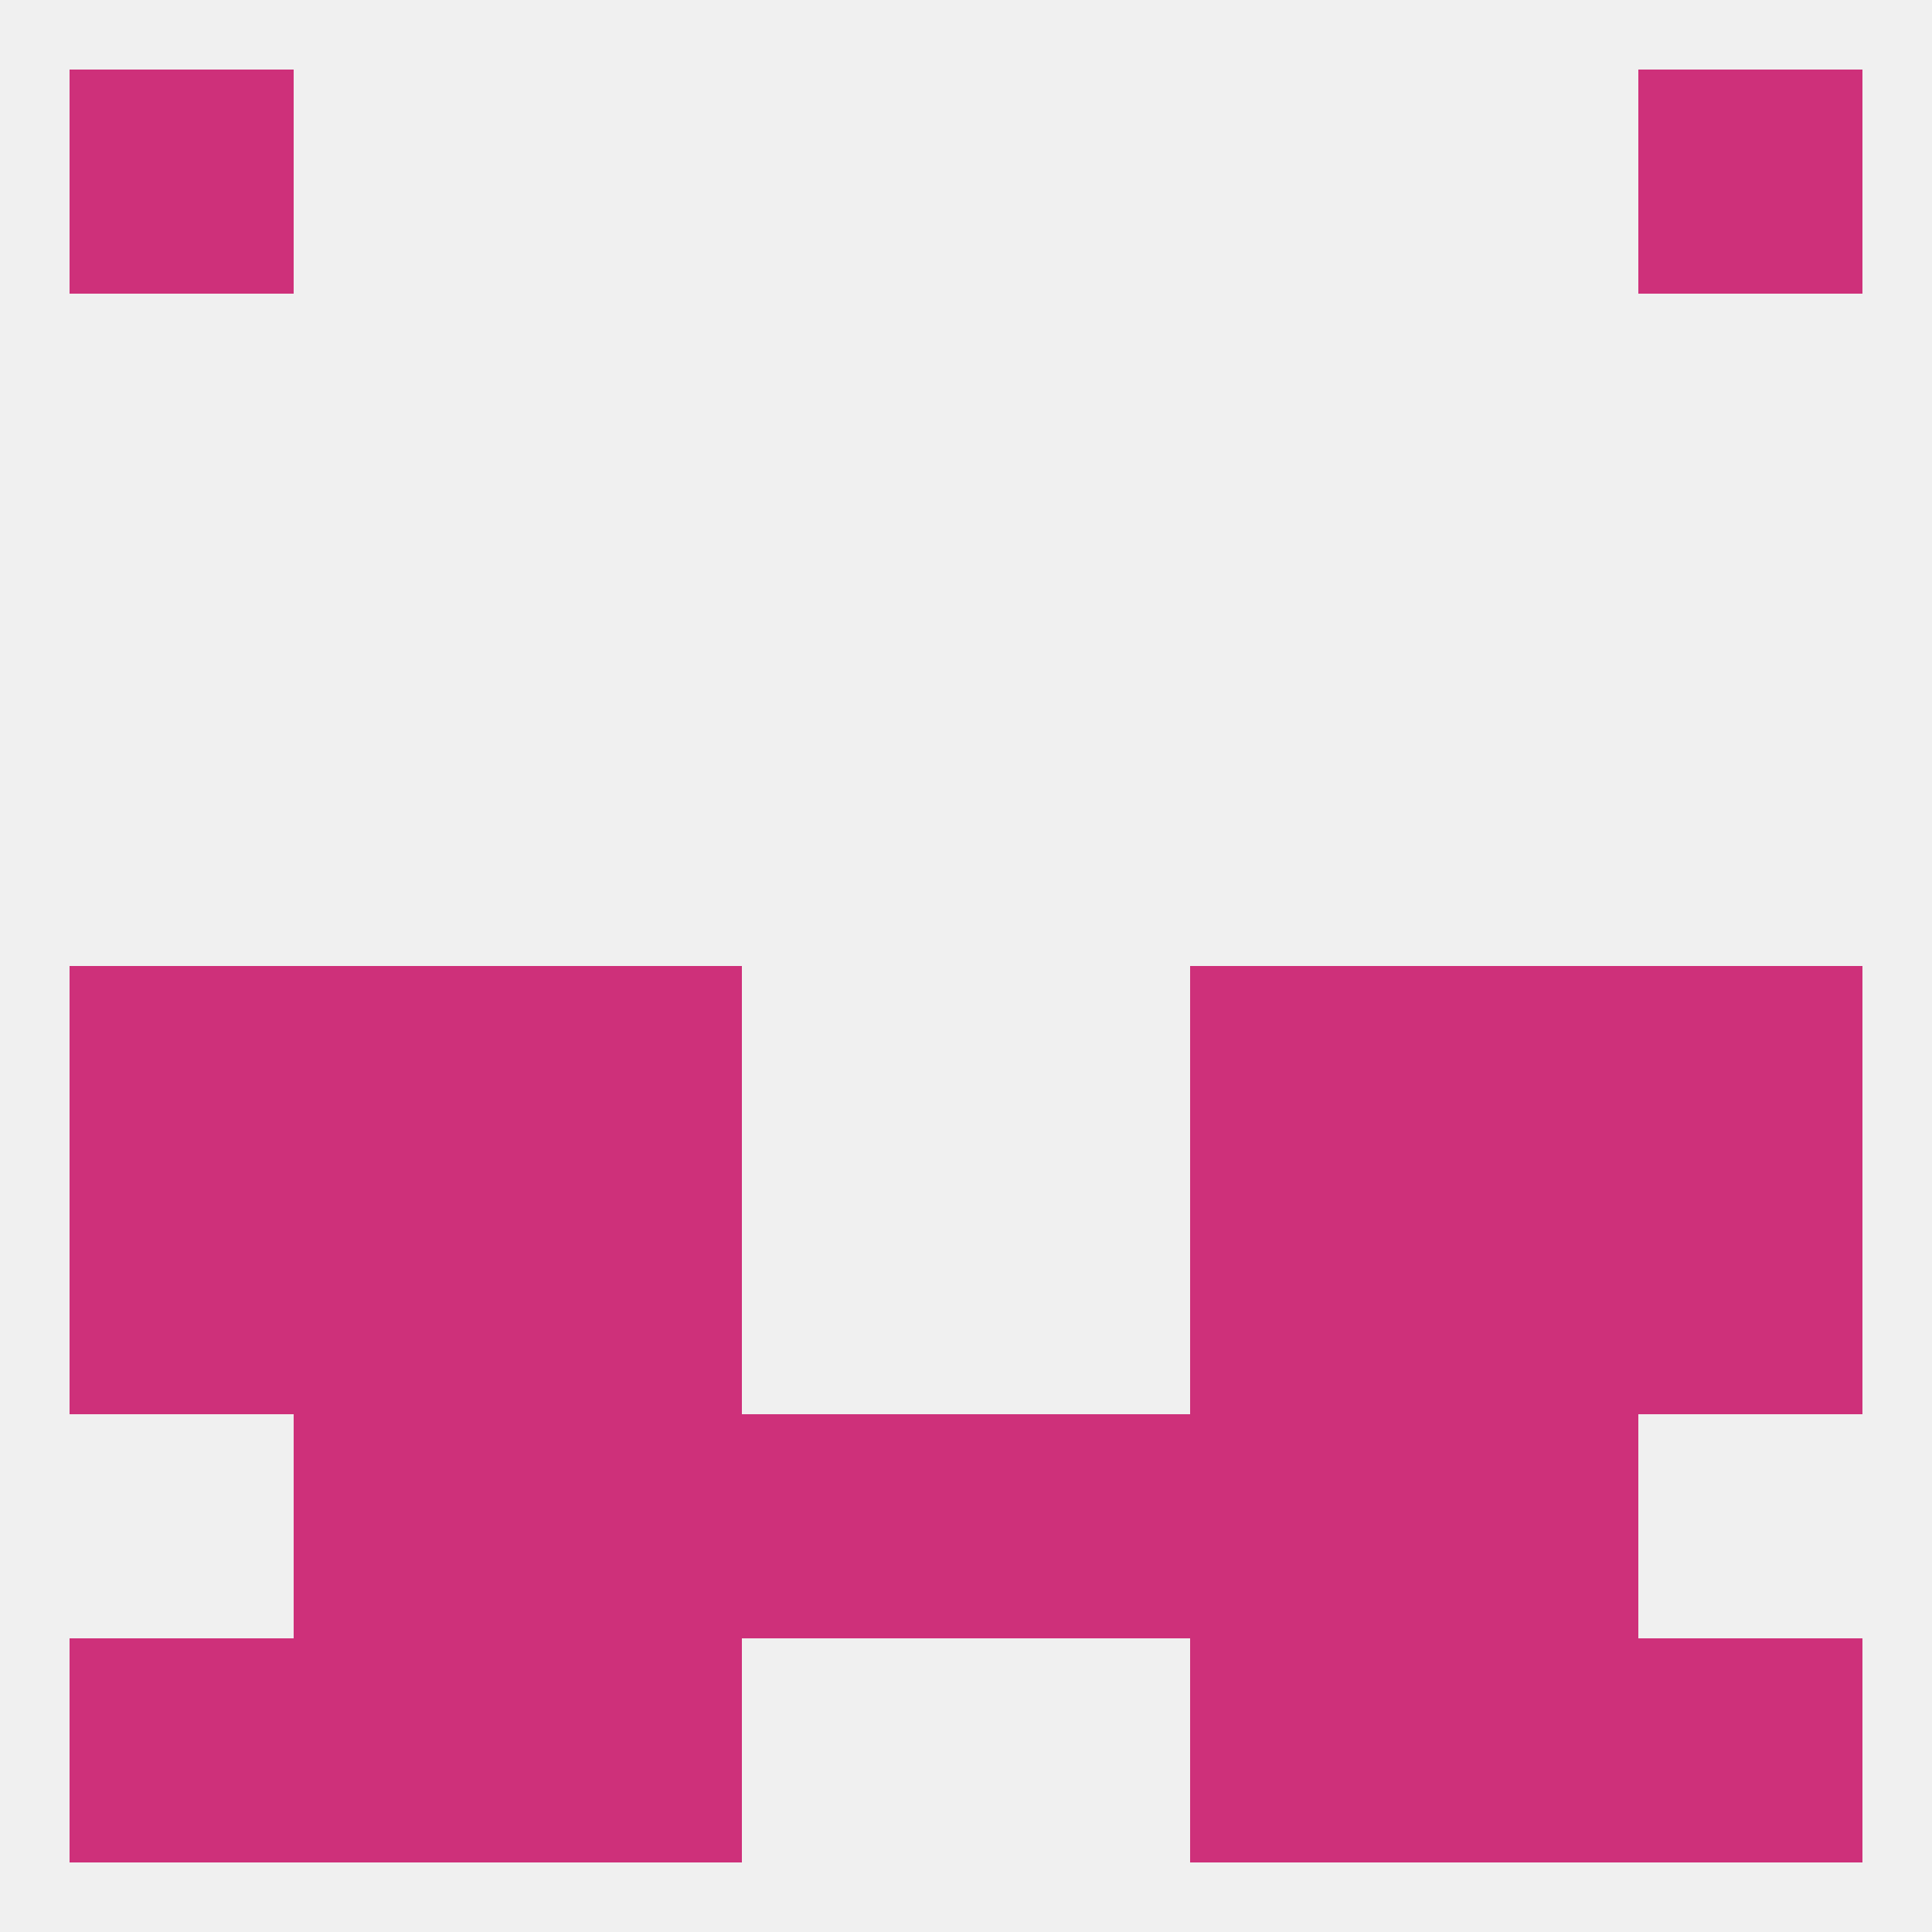 
<!--   <?xml version="1.0"?> -->
<svg version="1.1" baseprofile="full" xmlns="http://www.w3.org/2000/svg" xmlns:xlink="http://www.w3.org/1999/xlink" xmlns:ev="http://www.w3.org/2001/xml-events" width="250" height="250" viewBox="0 0 250 250" >
	<rect width="100%" height="100%" fill="rgba(240,240,240,255)"/>

	<rect x="183" y="183" width="29" height="29" fill="rgba(206,48,122,255)"/>
	<rect x="67" y="183" width="29" height="29" fill="rgba(206,48,122,255)"/>
	<rect x="154" y="183" width="29" height="29" fill="rgba(206,48,122,255)"/>
	<rect x="96" y="183" width="29" height="29" fill="rgba(206,48,122,255)"/>
	<rect x="125" y="183" width="29" height="29" fill="rgba(206,48,122,255)"/>
	<rect x="38" y="183" width="29" height="29" fill="rgba(206,48,122,255)"/>
	<rect x="212" y="212" width="29" height="29" fill="rgba(206,48,122,255)"/>
	<rect x="38" y="212" width="29" height="29" fill="rgba(206,48,122,255)"/>
	<rect x="183" y="212" width="29" height="29" fill="rgba(206,48,122,255)"/>
	<rect x="67" y="212" width="29" height="29" fill="rgba(206,48,122,255)"/>
	<rect x="154" y="212" width="29" height="29" fill="rgba(206,48,122,255)"/>
	<rect x="9" y="212" width="29" height="29" fill="rgba(206,48,122,255)"/>
	<rect x="9" y="9" width="29" height="29" fill="rgba(206,48,122,255)"/>
	<rect x="212" y="9" width="29" height="29" fill="rgba(206,48,122,255)"/>
	<rect x="9" y="125" width="29" height="29" fill="rgba(206,48,122,255)"/>
	<rect x="212" y="125" width="29" height="29" fill="rgba(206,48,122,255)"/>
	<rect x="38" y="125" width="29" height="29" fill="rgba(206,48,122,255)"/>
	<rect x="183" y="125" width="29" height="29" fill="rgba(206,48,122,255)"/>
	<rect x="67" y="125" width="29" height="29" fill="rgba(206,48,122,255)"/>
	<rect x="154" y="125" width="29" height="29" fill="rgba(206,48,122,255)"/>
	<rect x="9" y="154" width="29" height="29" fill="rgba(206,48,122,255)"/>
	<rect x="212" y="154" width="29" height="29" fill="rgba(206,48,122,255)"/>
	<rect x="38" y="154" width="29" height="29" fill="rgba(206,48,122,255)"/>
	<rect x="183" y="154" width="29" height="29" fill="rgba(206,48,122,255)"/>
	<rect x="67" y="154" width="29" height="29" fill="rgba(206,48,122,255)"/>
	<rect x="154" y="154" width="29" height="29" fill="rgba(206,48,122,255)"/>
</svg>
